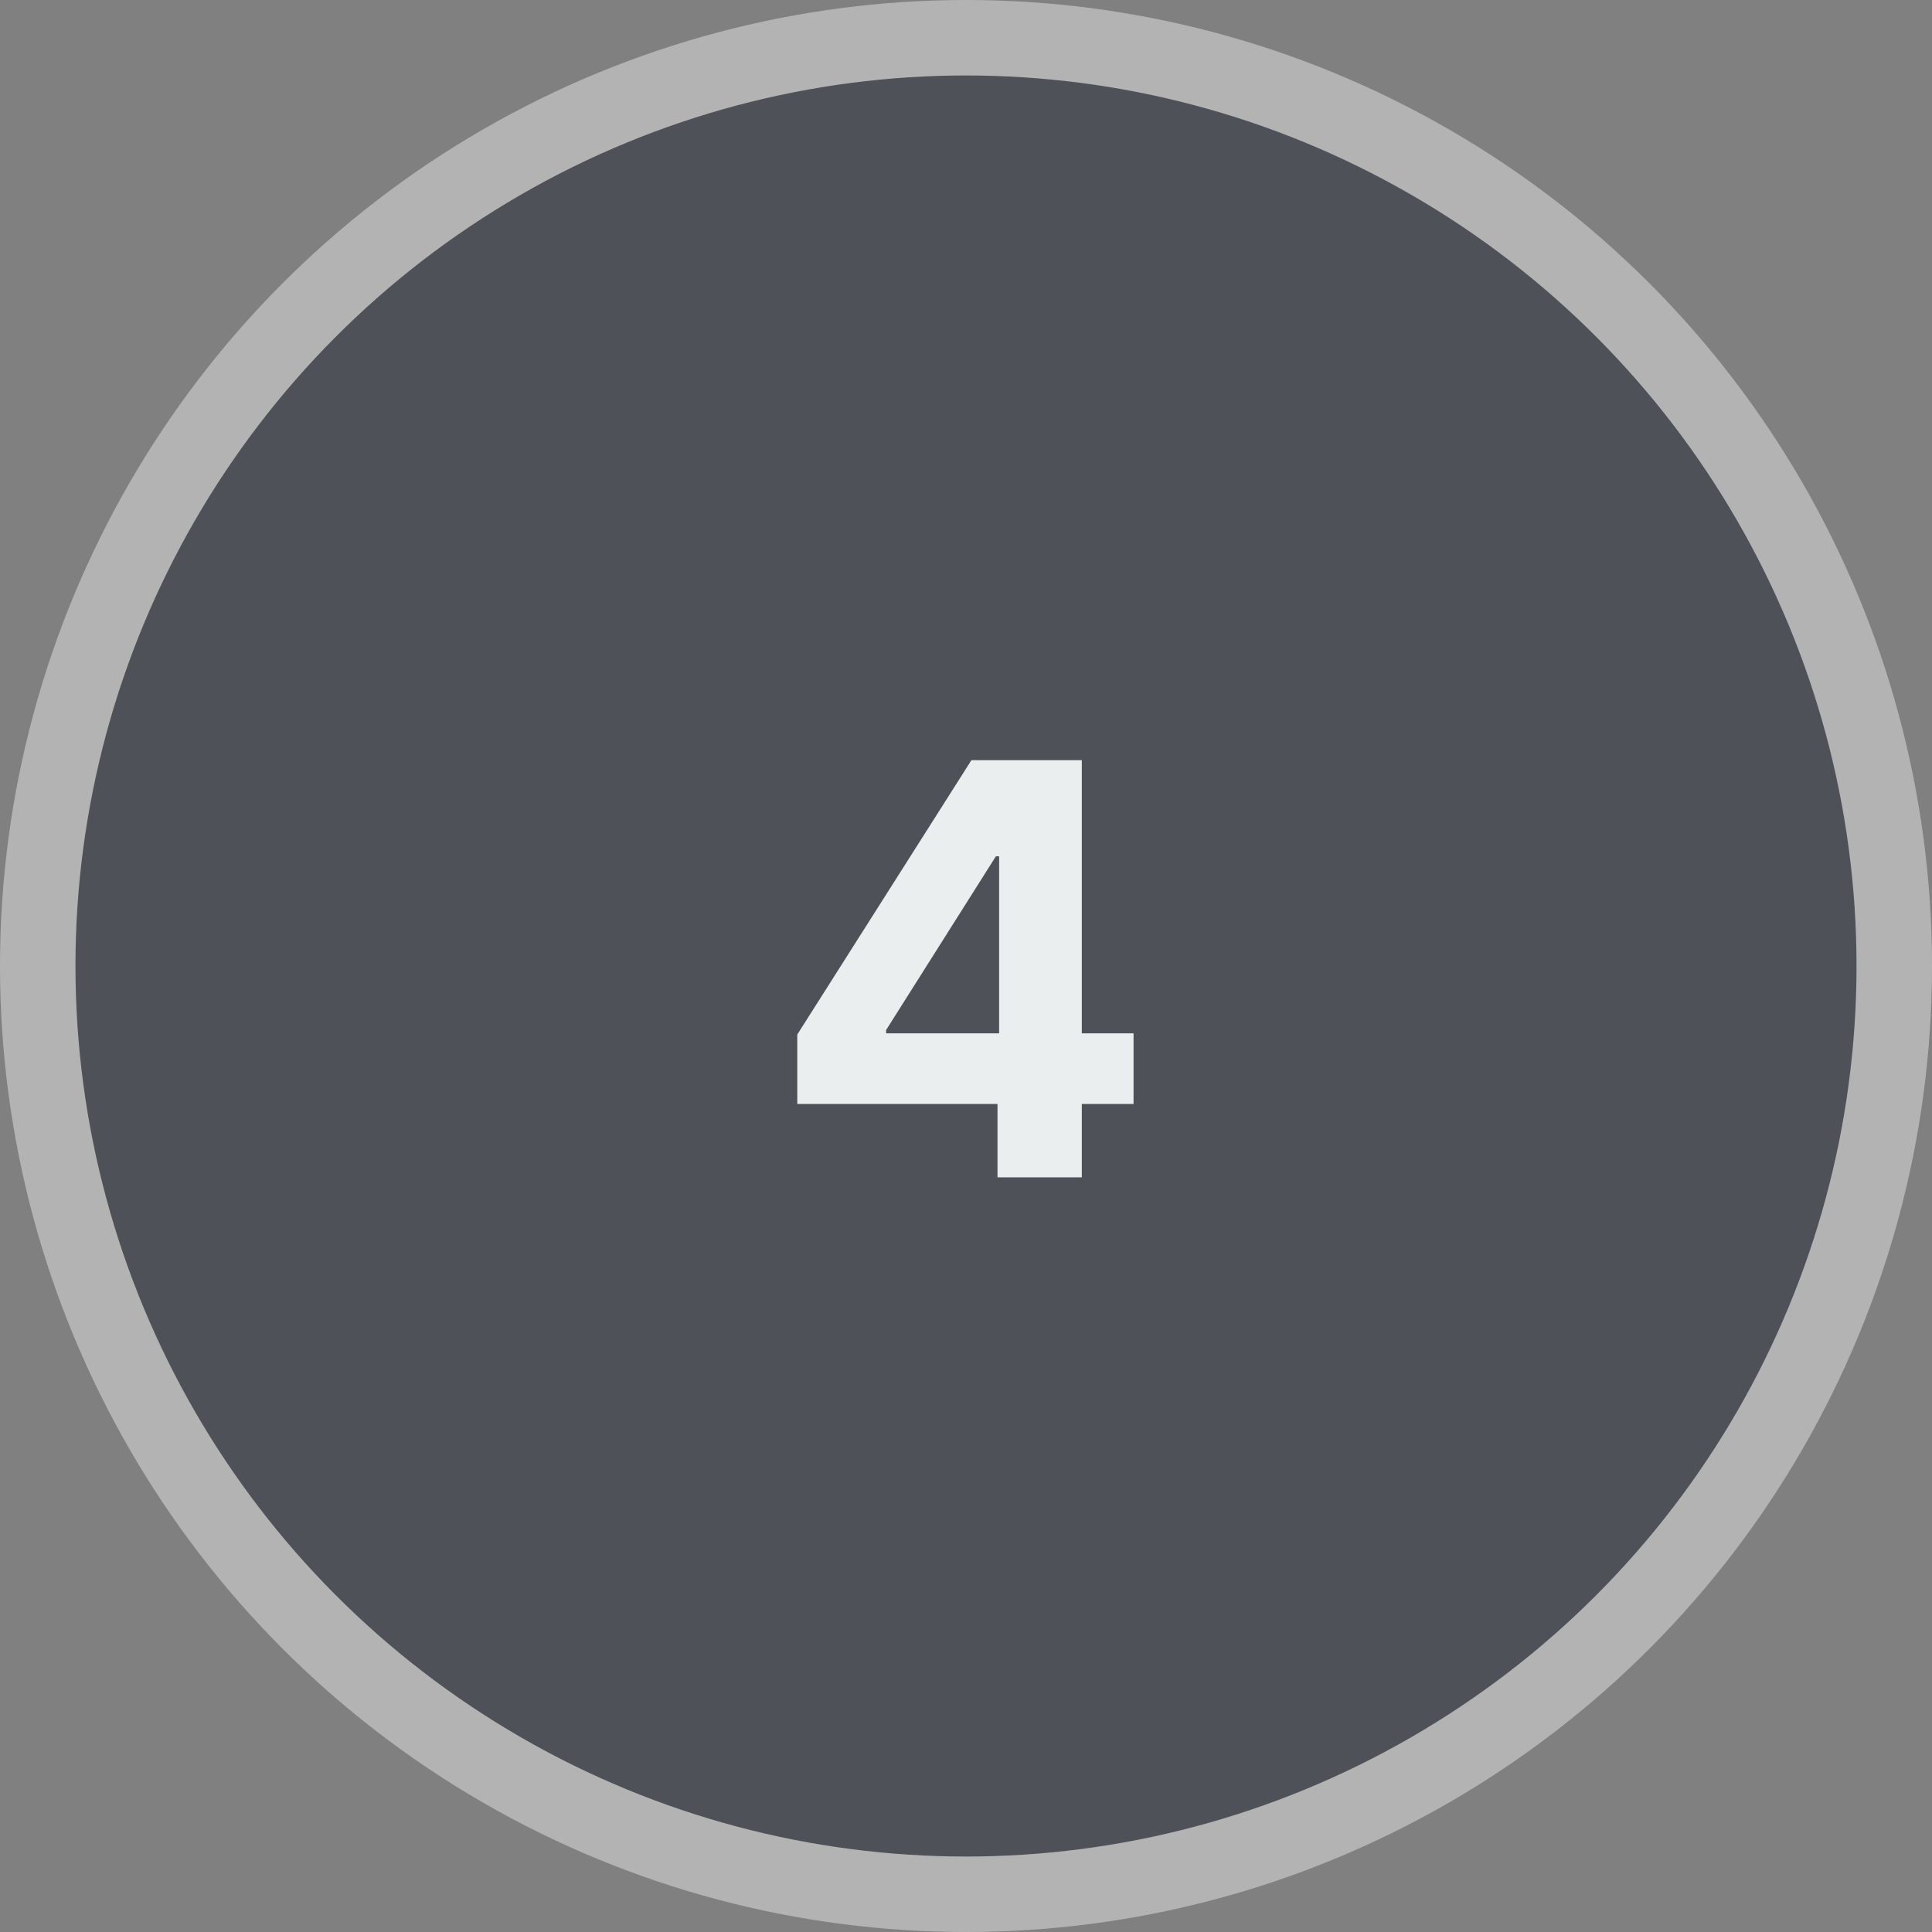 <svg xmlns="http://www.w3.org/2000/svg" width="128" height="128" viewBox="0 0 128 128" fill="none"><rect x="0" y="0" width="128" height="128" fill="#808080" stroke="none"/><circle cx="64" cy="64" r="61.5" fill="#4E5258" stroke="#B3B3B3" stroke-width="5"></circle><path d="M52.822 73.142V68.54L64.359 50.364H68.327V56.733H65.979L58.705 68.244V68.46H75.101V73.142H52.822ZM66.087 78V71.739L66.195 69.701V50.364H71.673V78H66.087Z" fill="#EAEEEF"></path></svg>